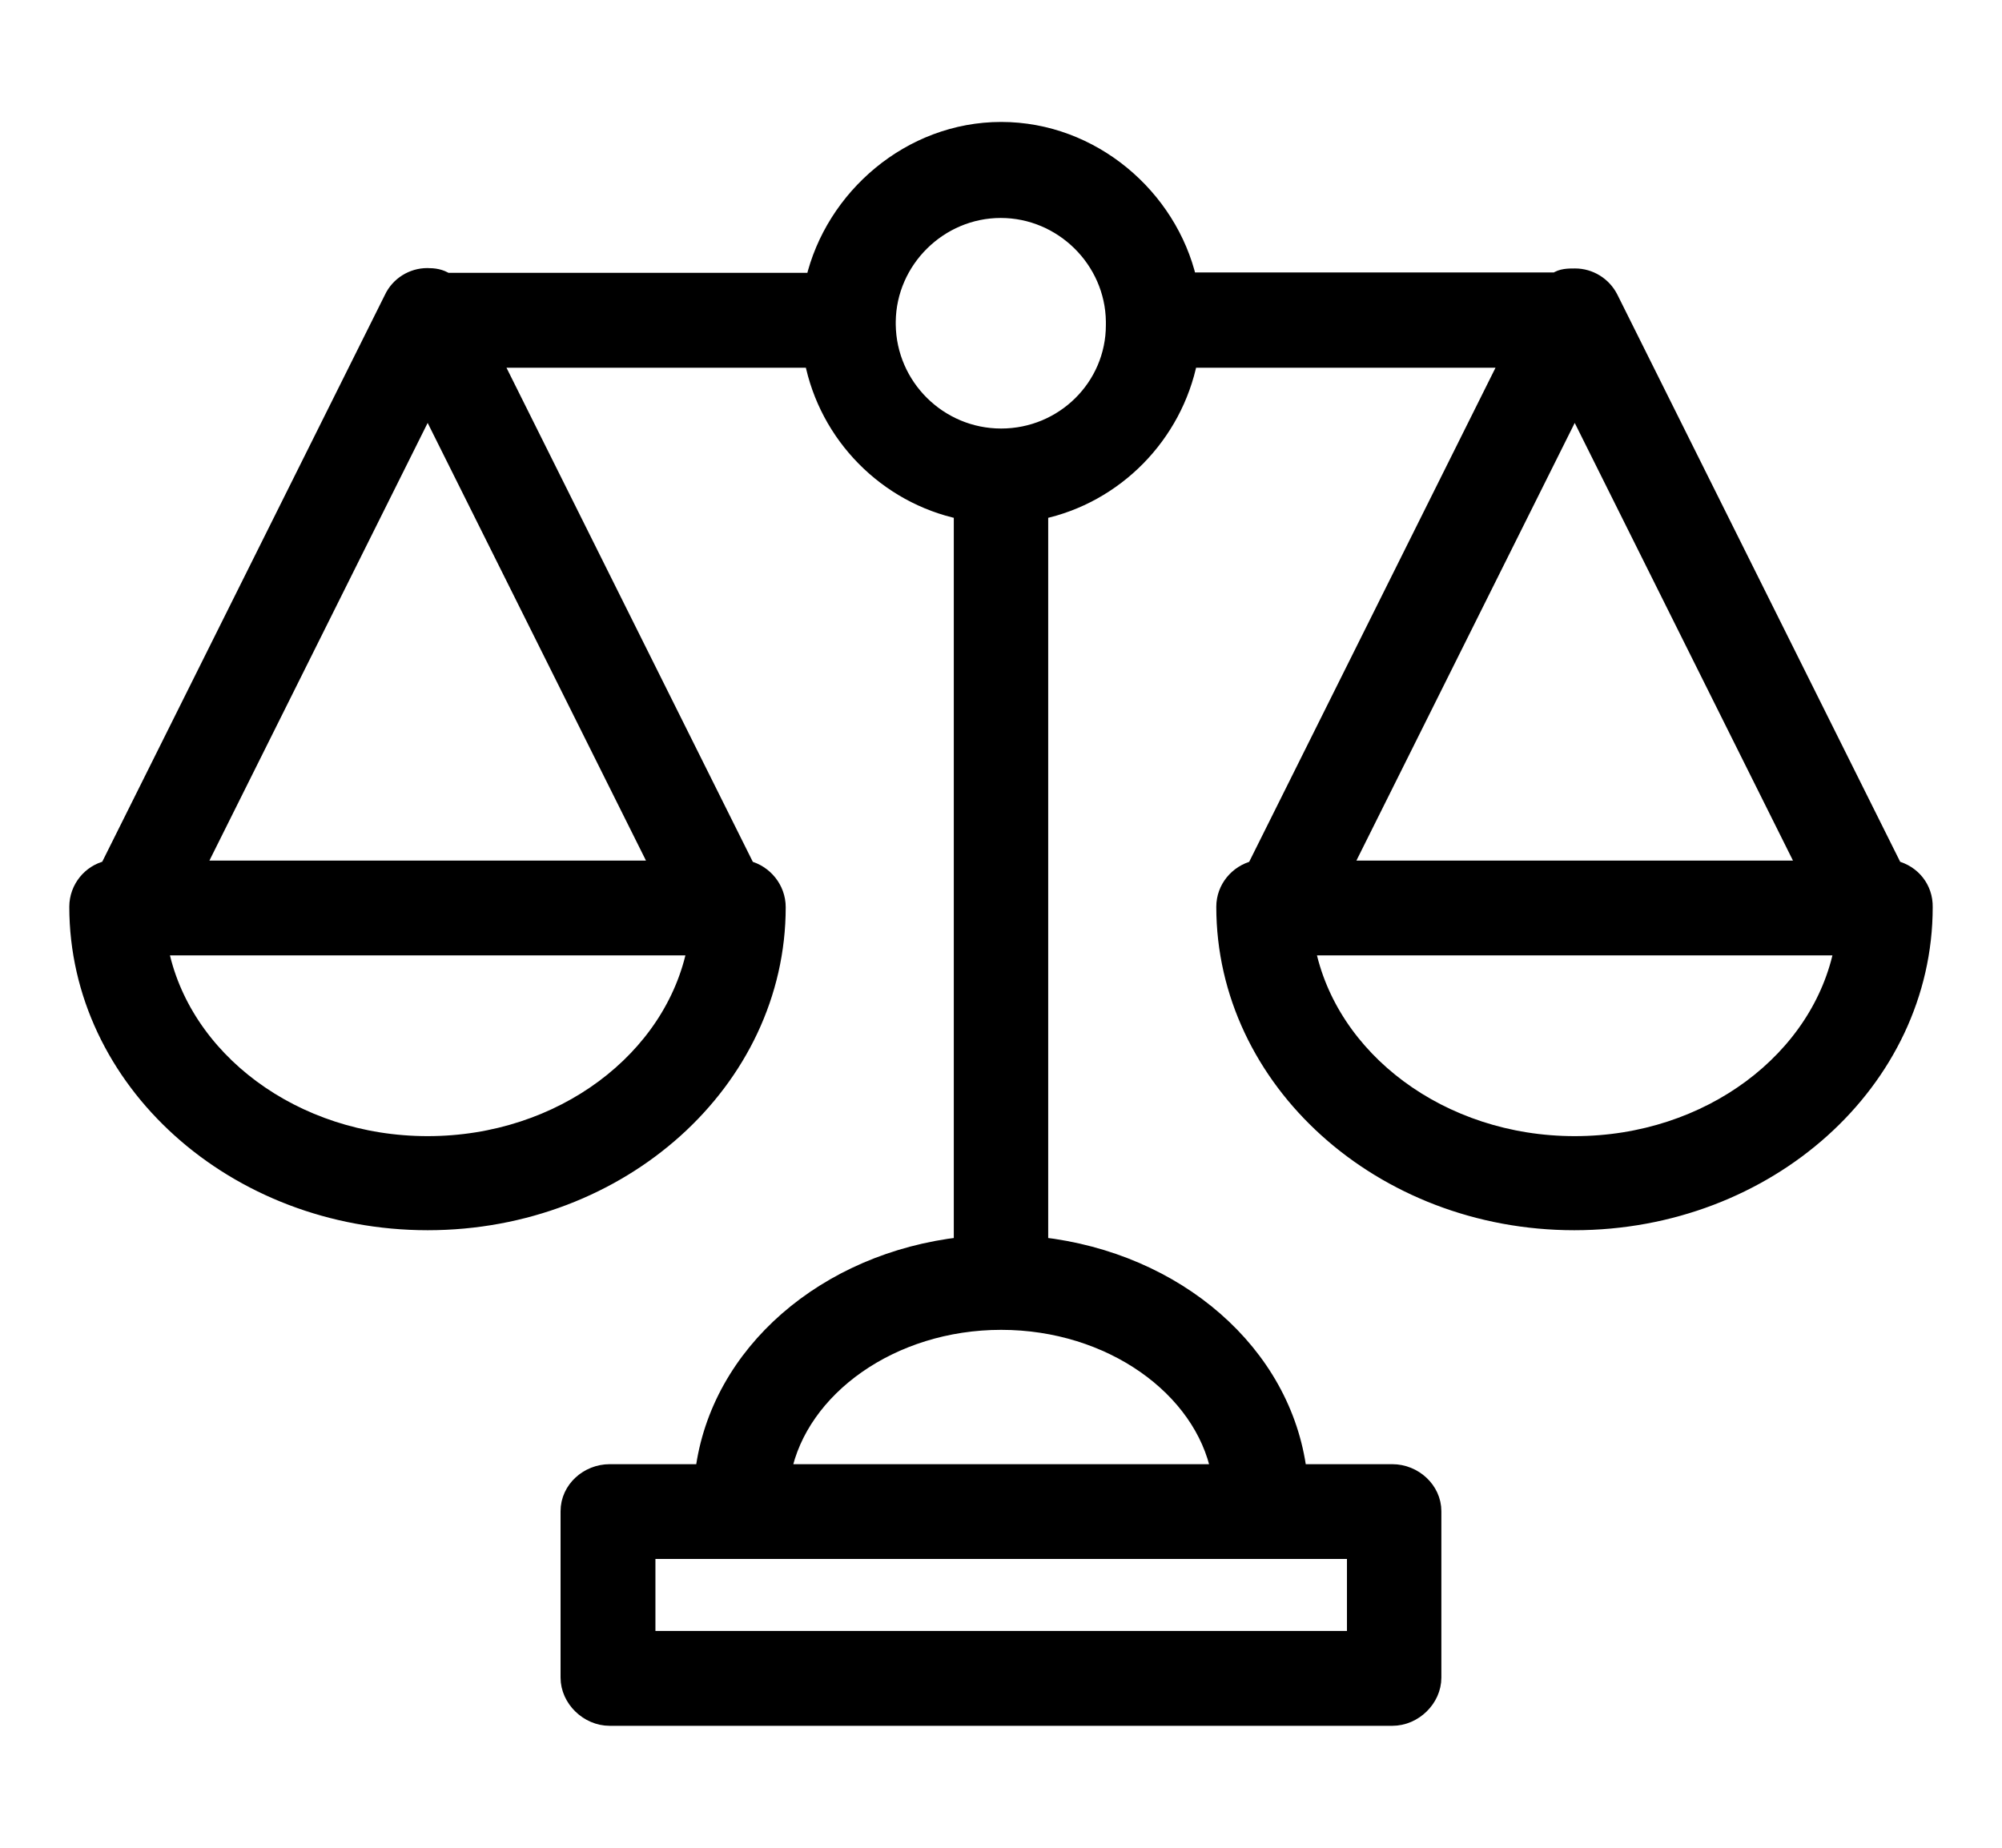 <svg width="26" height="24" viewBox="0 0 26 24" fill="none" xmlns="http://www.w3.org/2000/svg">
<path d="M24.608 11.278L20.946 3.933L20.915 3.871C20.827 3.696 20.647 3.587 20.456 3.587C20.368 3.587 20.28 3.587 20.208 3.639H15.442C15.19 2.556 14.189 1.684 13.002 1.684C11.816 1.684 10.816 2.561 10.563 3.644H5.797C5.72 3.593 5.637 3.582 5.549 3.582C5.353 3.582 5.173 3.696 5.09 3.871L1.397 11.278C1.17 11.329 1 11.536 1 11.778C1 14.037 3.043 15.879 5.554 15.879C8.066 15.879 10.104 14.043 10.104 11.783C10.104 11.541 9.934 11.335 9.707 11.278L6.416 4.676H10.547C10.738 5.656 11.507 6.44 12.487 6.646V16.168C10.723 16.369 9.325 17.57 9.129 19.118H7.917C7.633 19.118 7.38 19.34 7.38 19.629V21.79C7.38 22.073 7.633 22.316 7.917 22.316H18.083C18.367 22.316 18.619 22.073 18.619 21.79V19.629C18.619 19.345 18.367 19.118 18.083 19.118H16.871C16.675 17.57 15.282 16.369 13.513 16.168V6.646C14.488 6.44 15.257 5.656 15.453 4.676H19.584L16.293 11.278C16.066 11.335 15.896 11.536 15.896 11.778C15.896 14.037 17.939 15.879 20.445 15.879C22.957 15.879 25 14.043 25 11.783C25.005 11.536 24.84 11.335 24.608 11.278ZM5.554 14.857C3.816 14.857 2.362 13.754 2.083 12.309H9.026C8.742 13.754 7.293 14.857 5.554 14.857ZM8.551 11.278H2.558L5.554 5.269L8.551 11.278ZM17.593 20.149V21.284H8.412V20.149H17.593ZM15.829 19.118H10.176C10.393 18.035 11.579 17.173 13.002 17.173C14.426 17.173 15.612 18.035 15.829 19.118ZM13.002 5.666C12.198 5.666 11.543 5.016 11.533 4.217C11.533 4.201 11.533 4.186 11.533 4.175C11.543 3.381 12.203 2.731 12.997 2.731C13.792 2.731 14.452 3.381 14.462 4.175C14.462 4.191 14.462 4.206 14.462 4.222C14.462 5.021 13.807 5.666 13.002 5.666ZM20.451 5.269L23.447 11.278H17.454L20.451 5.269ZM20.451 14.857C18.712 14.857 17.263 13.754 16.979 12.309H23.922C23.643 13.754 22.194 14.857 20.451 14.857Z" fill="#000000" stroke="#000000" stroke-width="0.2"/>
</svg>
